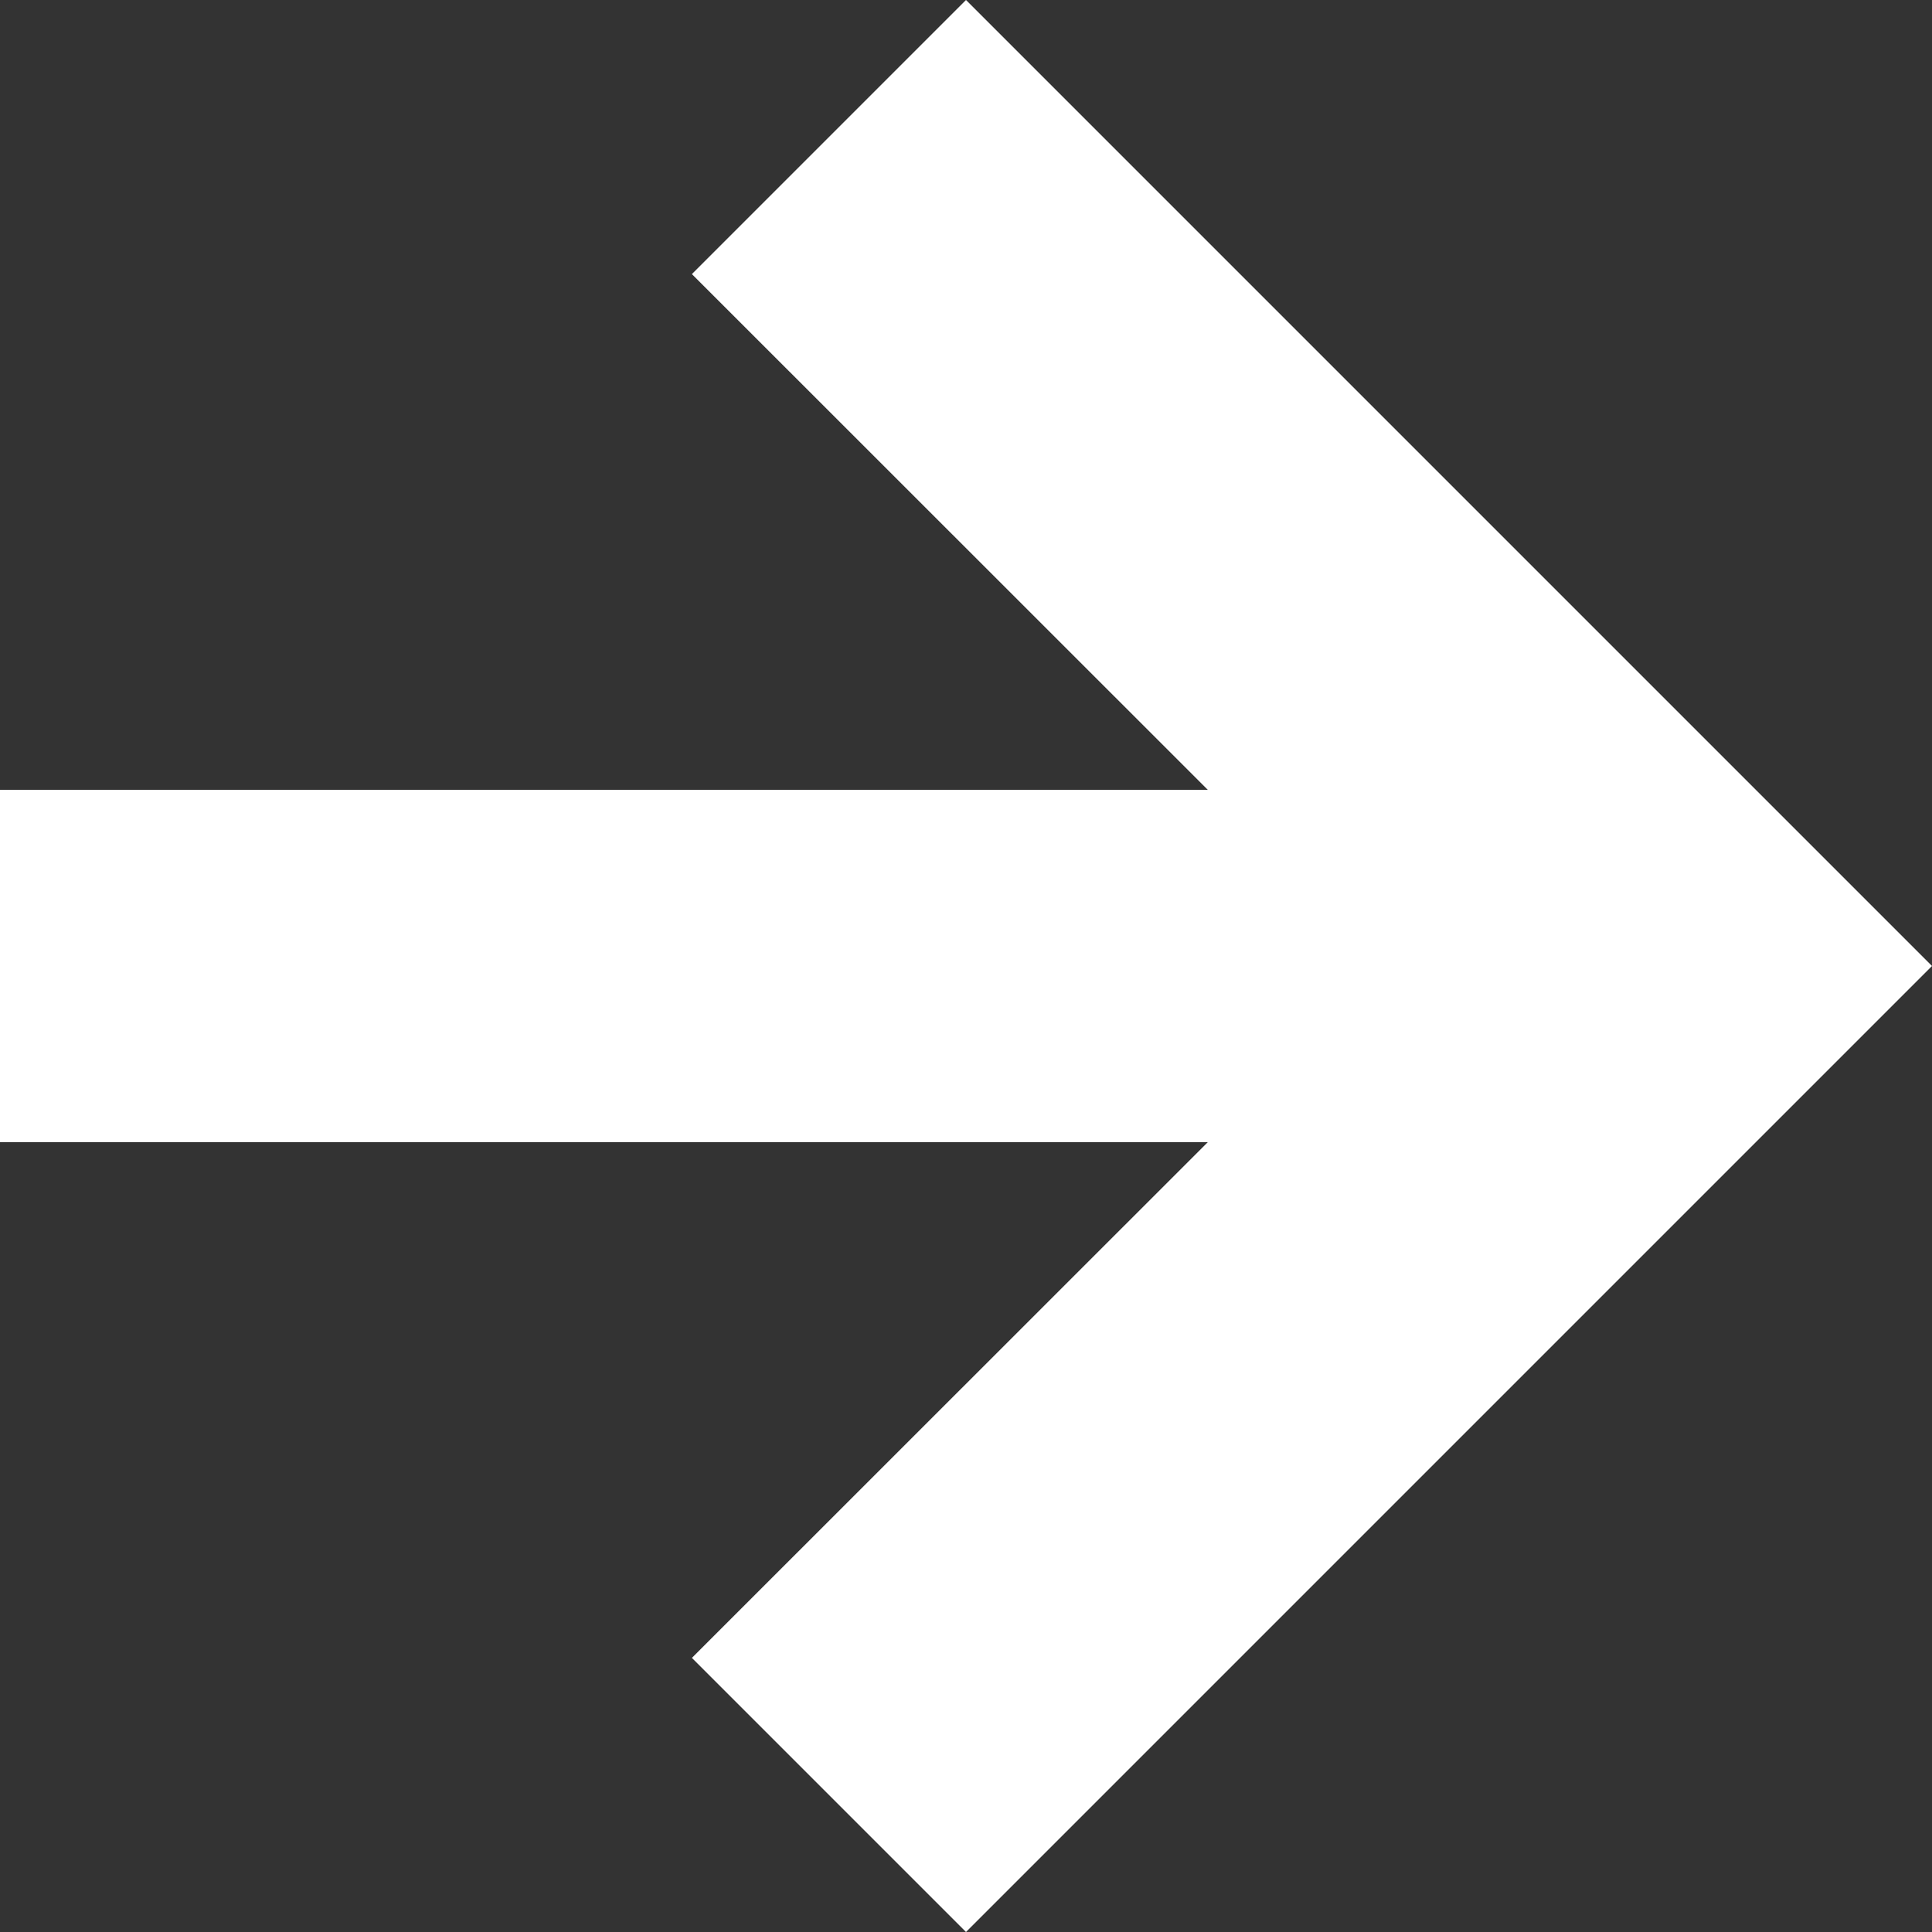 <svg width="24" height="24" viewBox="0 0 24 24" fill="none" xmlns="http://www.w3.org/2000/svg">
<rect x="0" y="0" width="24" height="24" fill="#333333" stroke="none"/>
<path d="M8.595 3.405L15.004 9.812H0V14.188H15.004L8.595 20.595L12 24L24 12L12 0L8.595 3.405Z" fill="white"/>
</svg>
